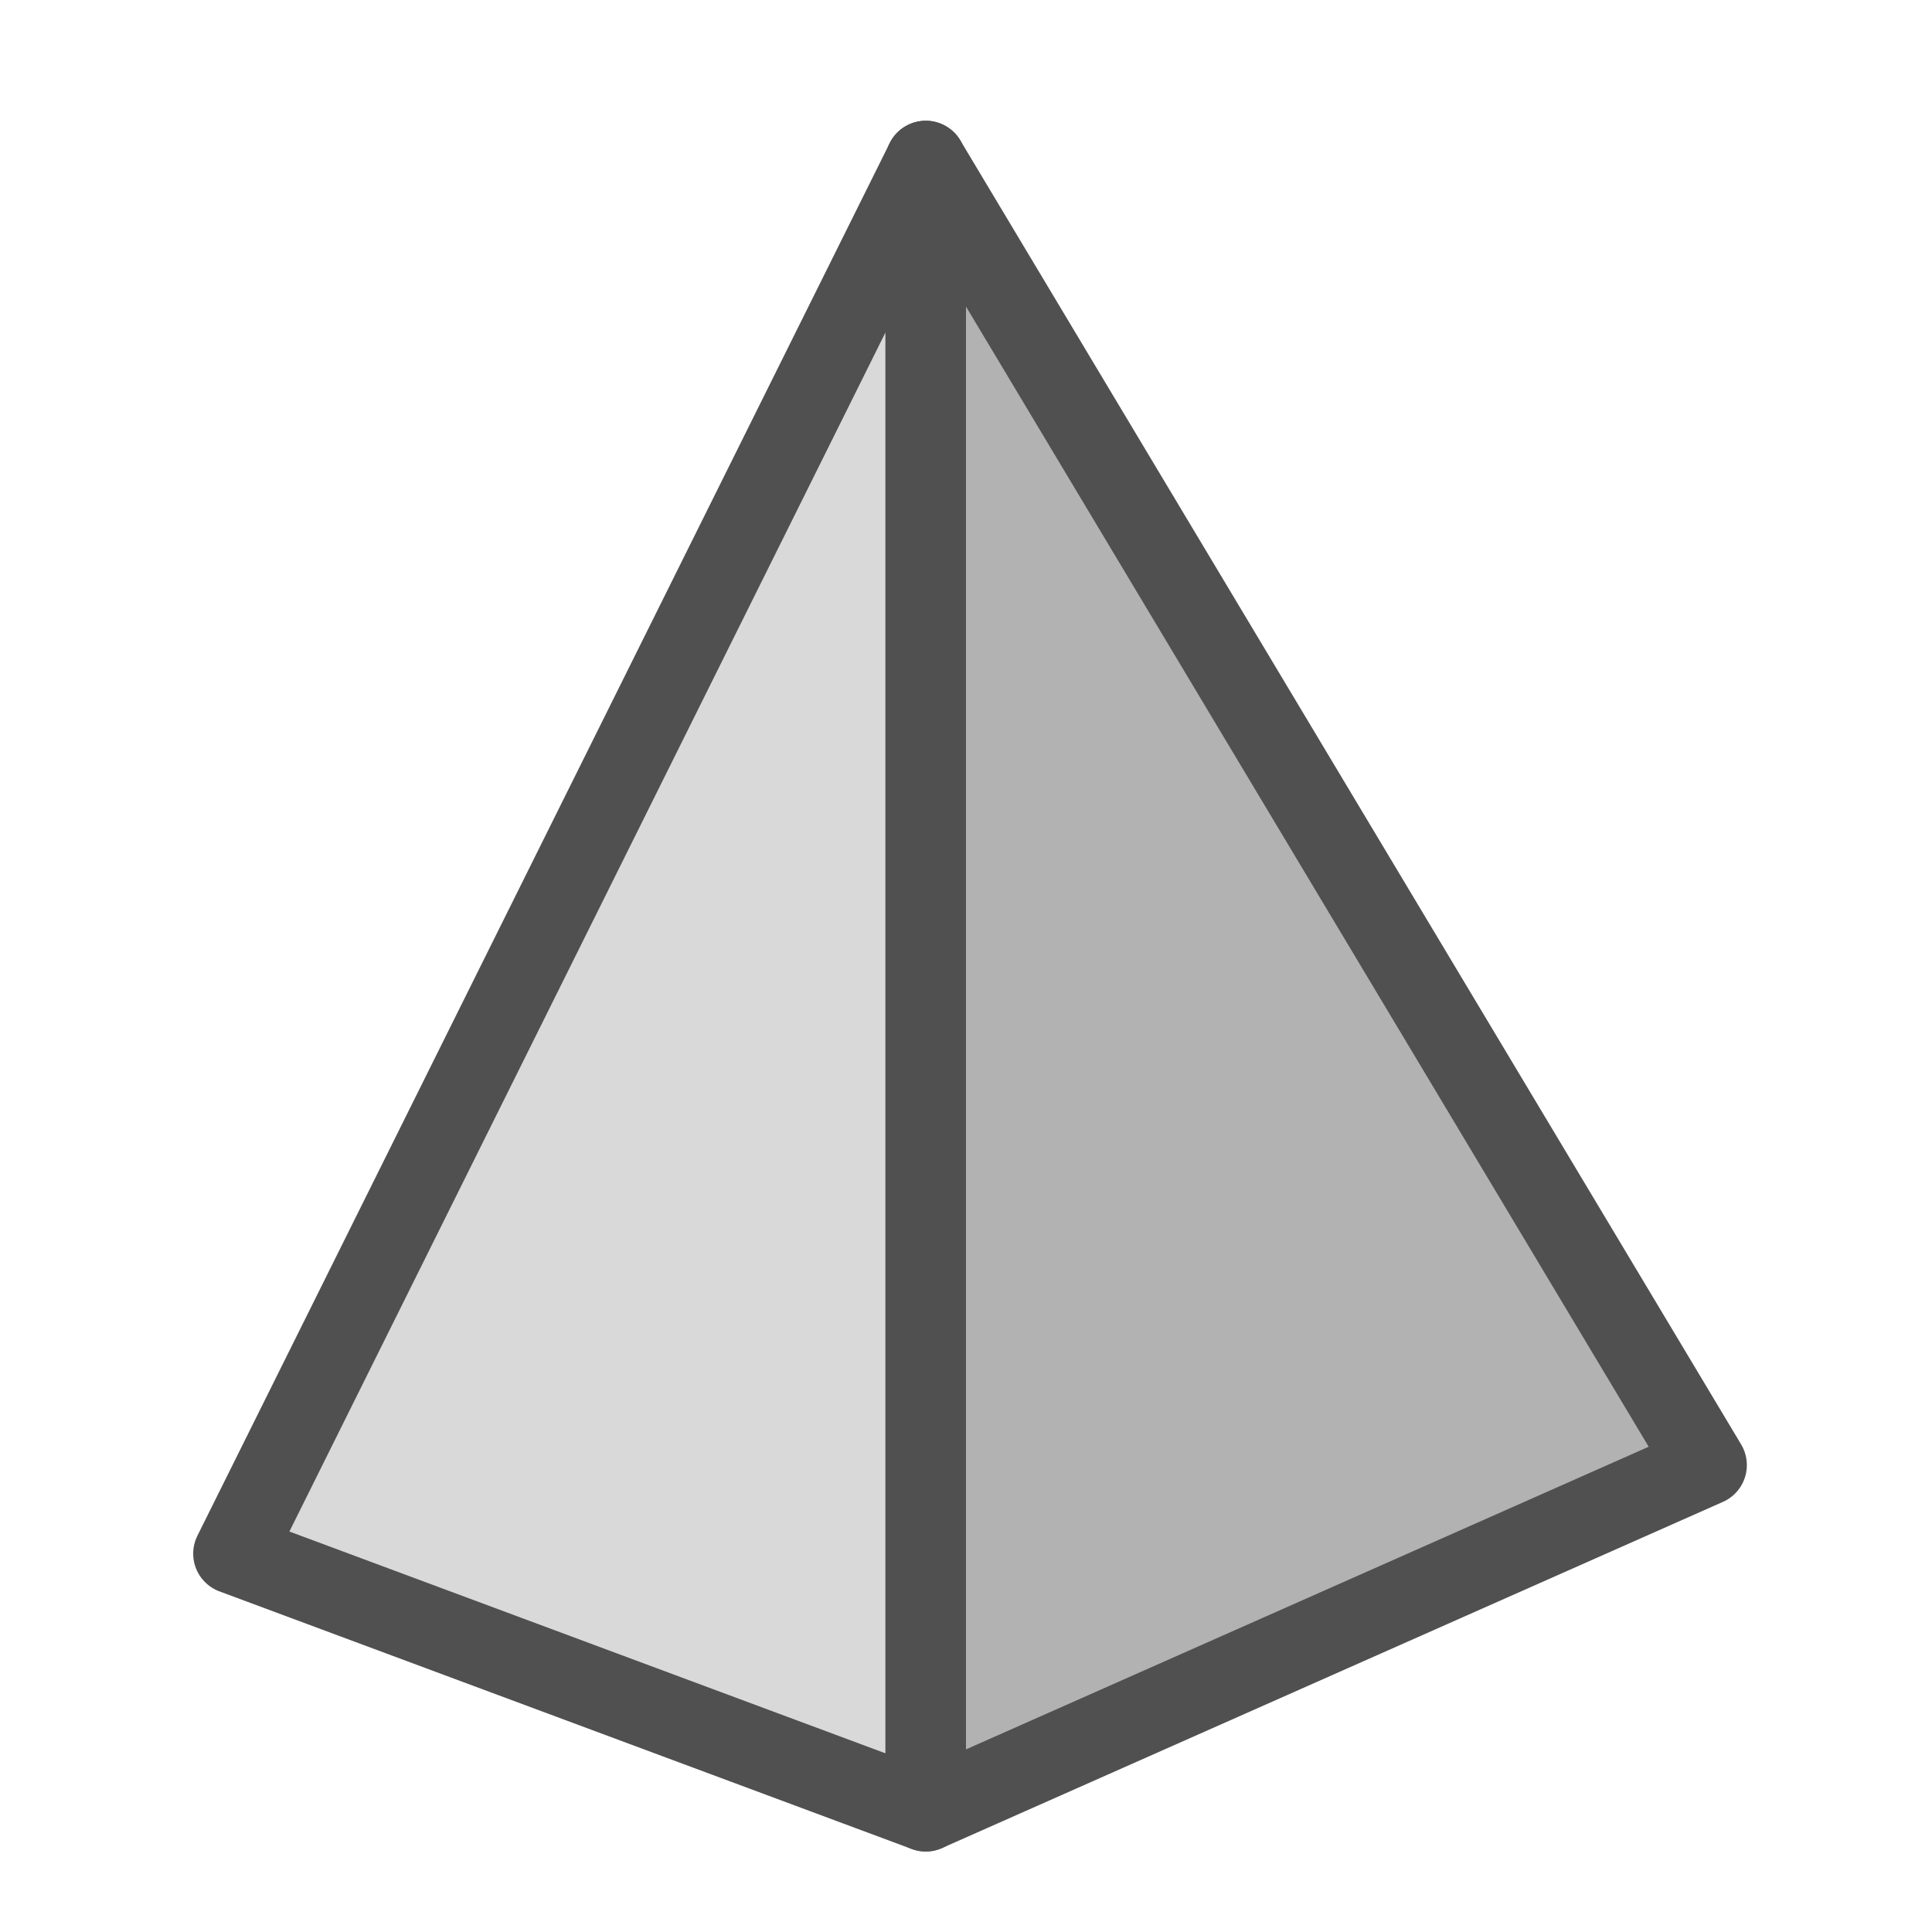 <?xml version="1.0" encoding="utf-8"?>
<!-- Generator: Adobe Illustrator 26.0.2, SVG Export Plug-In . SVG Version: 6.00 Build 0)  -->
<svg version="1.1" xmlns="http://www.w3.org/2000/svg" xmlns:xlink="http://www.w3.org/1999/xlink" x="0px" y="0px" width="24px"
	 height="24px" viewBox="0 0 24 24" style="enable-background:new 0 0 24 24;" xml:space="preserve">
<style type="text/css">
	.st54{fill:#d9d9d9;stroke:#505050;stroke-linejoin:round;stroke-miterlimit:10;}
	.st55{fill:#b2b2b2;stroke:#505050;stroke-linejoin:round;stroke-miterlimit:10;}
</style>
<g id="optimiert">
	<polygon class="st54" points="2.9,19.3 11.5,22.5 11.5,2 	"/>
	<polygon class="st55" points="11.5,2 11.5,22.5 21.2,18.2 	"/>
</g>
</svg>
